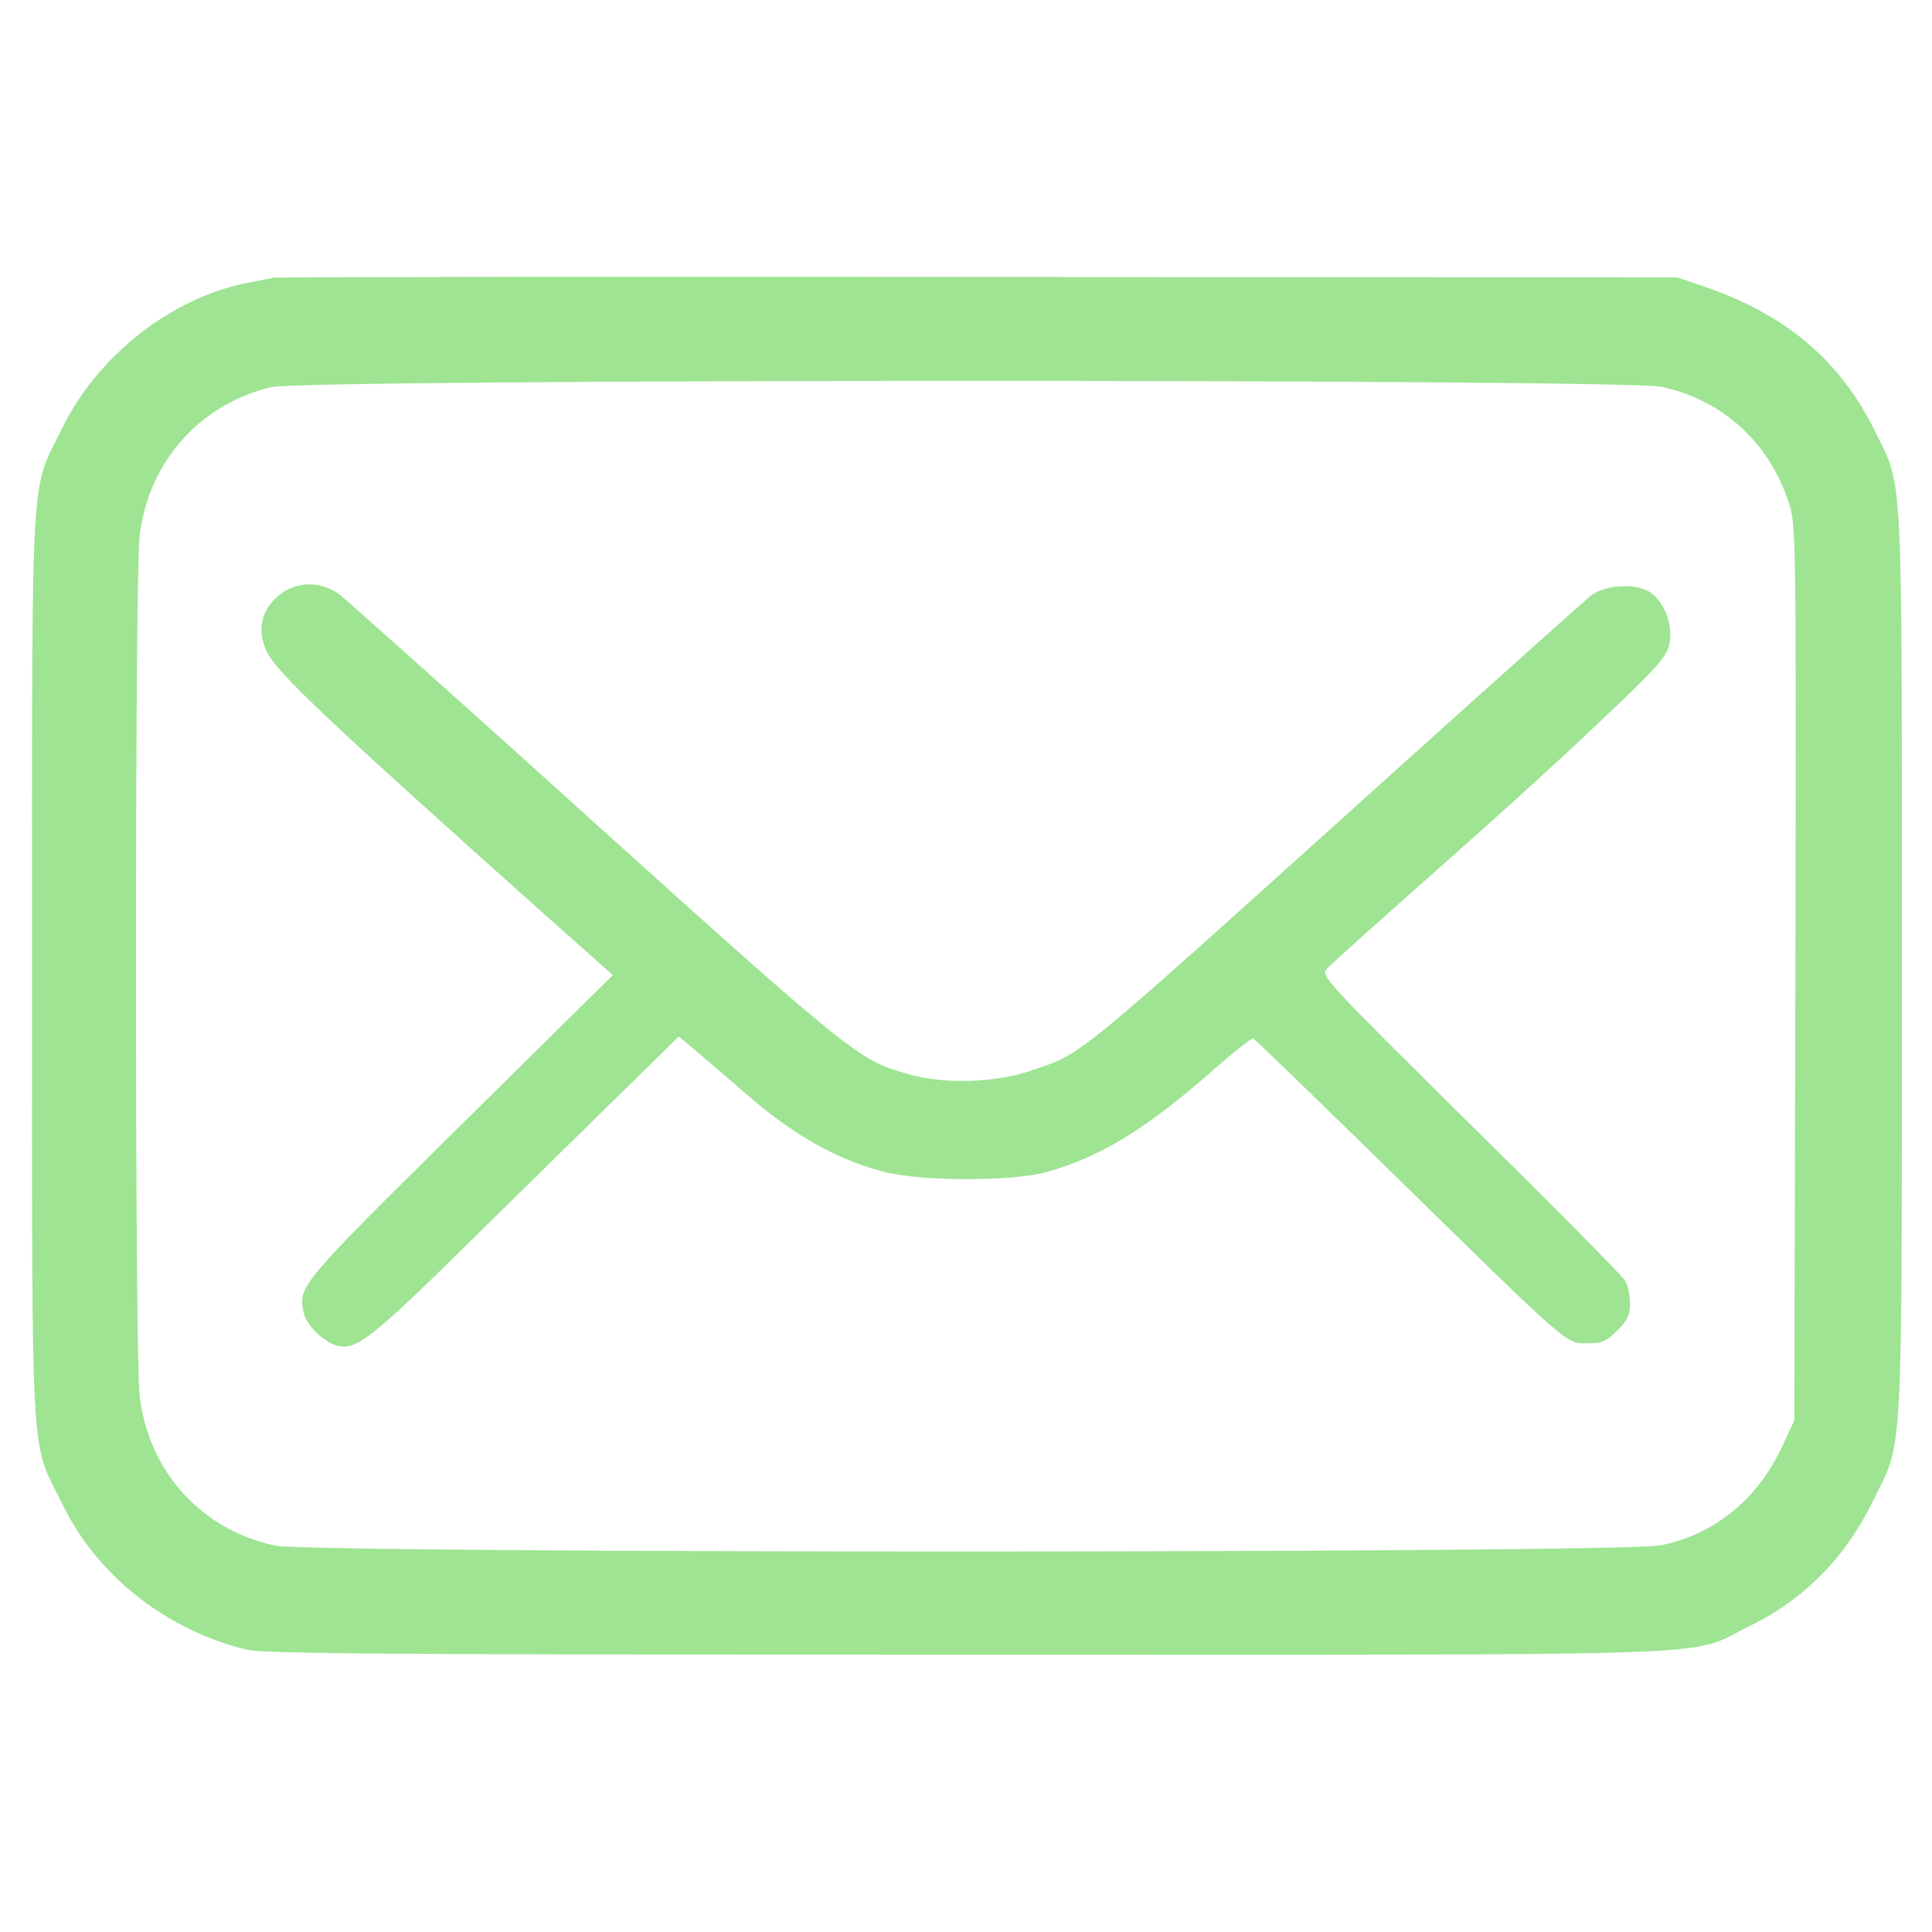 <svg width="20" height="20" viewBox="0 0 20 20" fill="none" xmlns="http://www.w3.org/2000/svg">
<path d="M2.832 2.875C2.789 2.883 2.656 2.91 2.539 2.933C1.766 3.09 1.008 3.687 0.645 4.43C0.309 5.113 0.332 4.691 0.332 10C0.332 15.309 0.309 14.887 0.645 15.57C1.004 16.308 1.711 16.867 2.539 17.074C2.719 17.121 3.977 17.129 10.02 17.129C18.18 17.129 17.445 17.156 18.106 16.836C18.676 16.558 19.102 16.129 19.395 15.527C19.703 14.898 19.688 15.234 19.688 9.98C19.688 4.758 19.703 5.059 19.414 4.473C19.055 3.734 18.481 3.25 17.637 2.965L17.363 2.871L10.137 2.867C6.164 2.863 2.875 2.867 2.832 2.875ZM17.199 4.004C17.824 4.137 18.305 4.57 18.512 5.187C18.594 5.43 18.594 5.453 18.586 10.07L18.574 14.707L18.43 15.012C18.18 15.531 17.742 15.883 17.199 15.996C16.809 16.082 3.238 16.082 2.848 16C2.082 15.836 1.535 15.23 1.445 14.445C1.395 14.019 1.395 5.98 1.445 5.555C1.531 4.789 2.063 4.187 2.805 4.008C3.145 3.922 16.809 3.922 17.199 4.004Z" fill="#9EE493"/>
<path d="M2.875 6.172C2.699 6.328 2.66 6.531 2.762 6.746C2.859 6.957 3.406 7.473 5.645 9.473L6.344 10.094L4.758 11.66C3.094 13.305 3.082 13.316 3.145 13.594C3.172 13.715 3.34 13.883 3.477 13.926C3.68 13.988 3.828 13.875 4.863 12.855C5.422 12.305 6.137 11.602 6.453 11.293L7.027 10.73L7.195 10.871C7.289 10.949 7.547 11.172 7.773 11.367C8.23 11.758 8.688 12.016 9.16 12.133C9.543 12.23 10.465 12.23 10.82 12.137C11.399 11.977 11.879 11.68 12.598 11.043C12.789 10.875 12.957 10.746 12.973 10.75C12.992 10.758 13.641 11.387 14.422 12.152C16.262 13.953 16.207 13.906 16.43 13.906C16.582 13.906 16.629 13.887 16.742 13.773C16.848 13.668 16.875 13.609 16.875 13.492C16.871 13.406 16.852 13.301 16.824 13.258C16.797 13.211 16.078 12.484 15.223 11.641C13.703 10.137 13.672 10.105 13.738 10.027C13.777 9.984 14.238 9.57 14.766 9.102C15.781 8.203 16.219 7.801 16.863 7.184C17.195 6.859 17.262 6.777 17.285 6.648C17.312 6.469 17.246 6.273 17.109 6.152C16.977 6.031 16.617 6.043 16.461 6.172C16.395 6.227 15.473 7.051 14.41 8.008C11.047 11.039 11.227 10.891 10.676 11.082C10.297 11.211 9.766 11.227 9.395 11.117C8.859 10.961 8.879 10.977 5.395 7.832C4.441 6.973 3.598 6.223 3.523 6.16C3.32 6.008 3.063 6.012 2.875 6.172Z" fill="#9EE493"/>
</svg>
